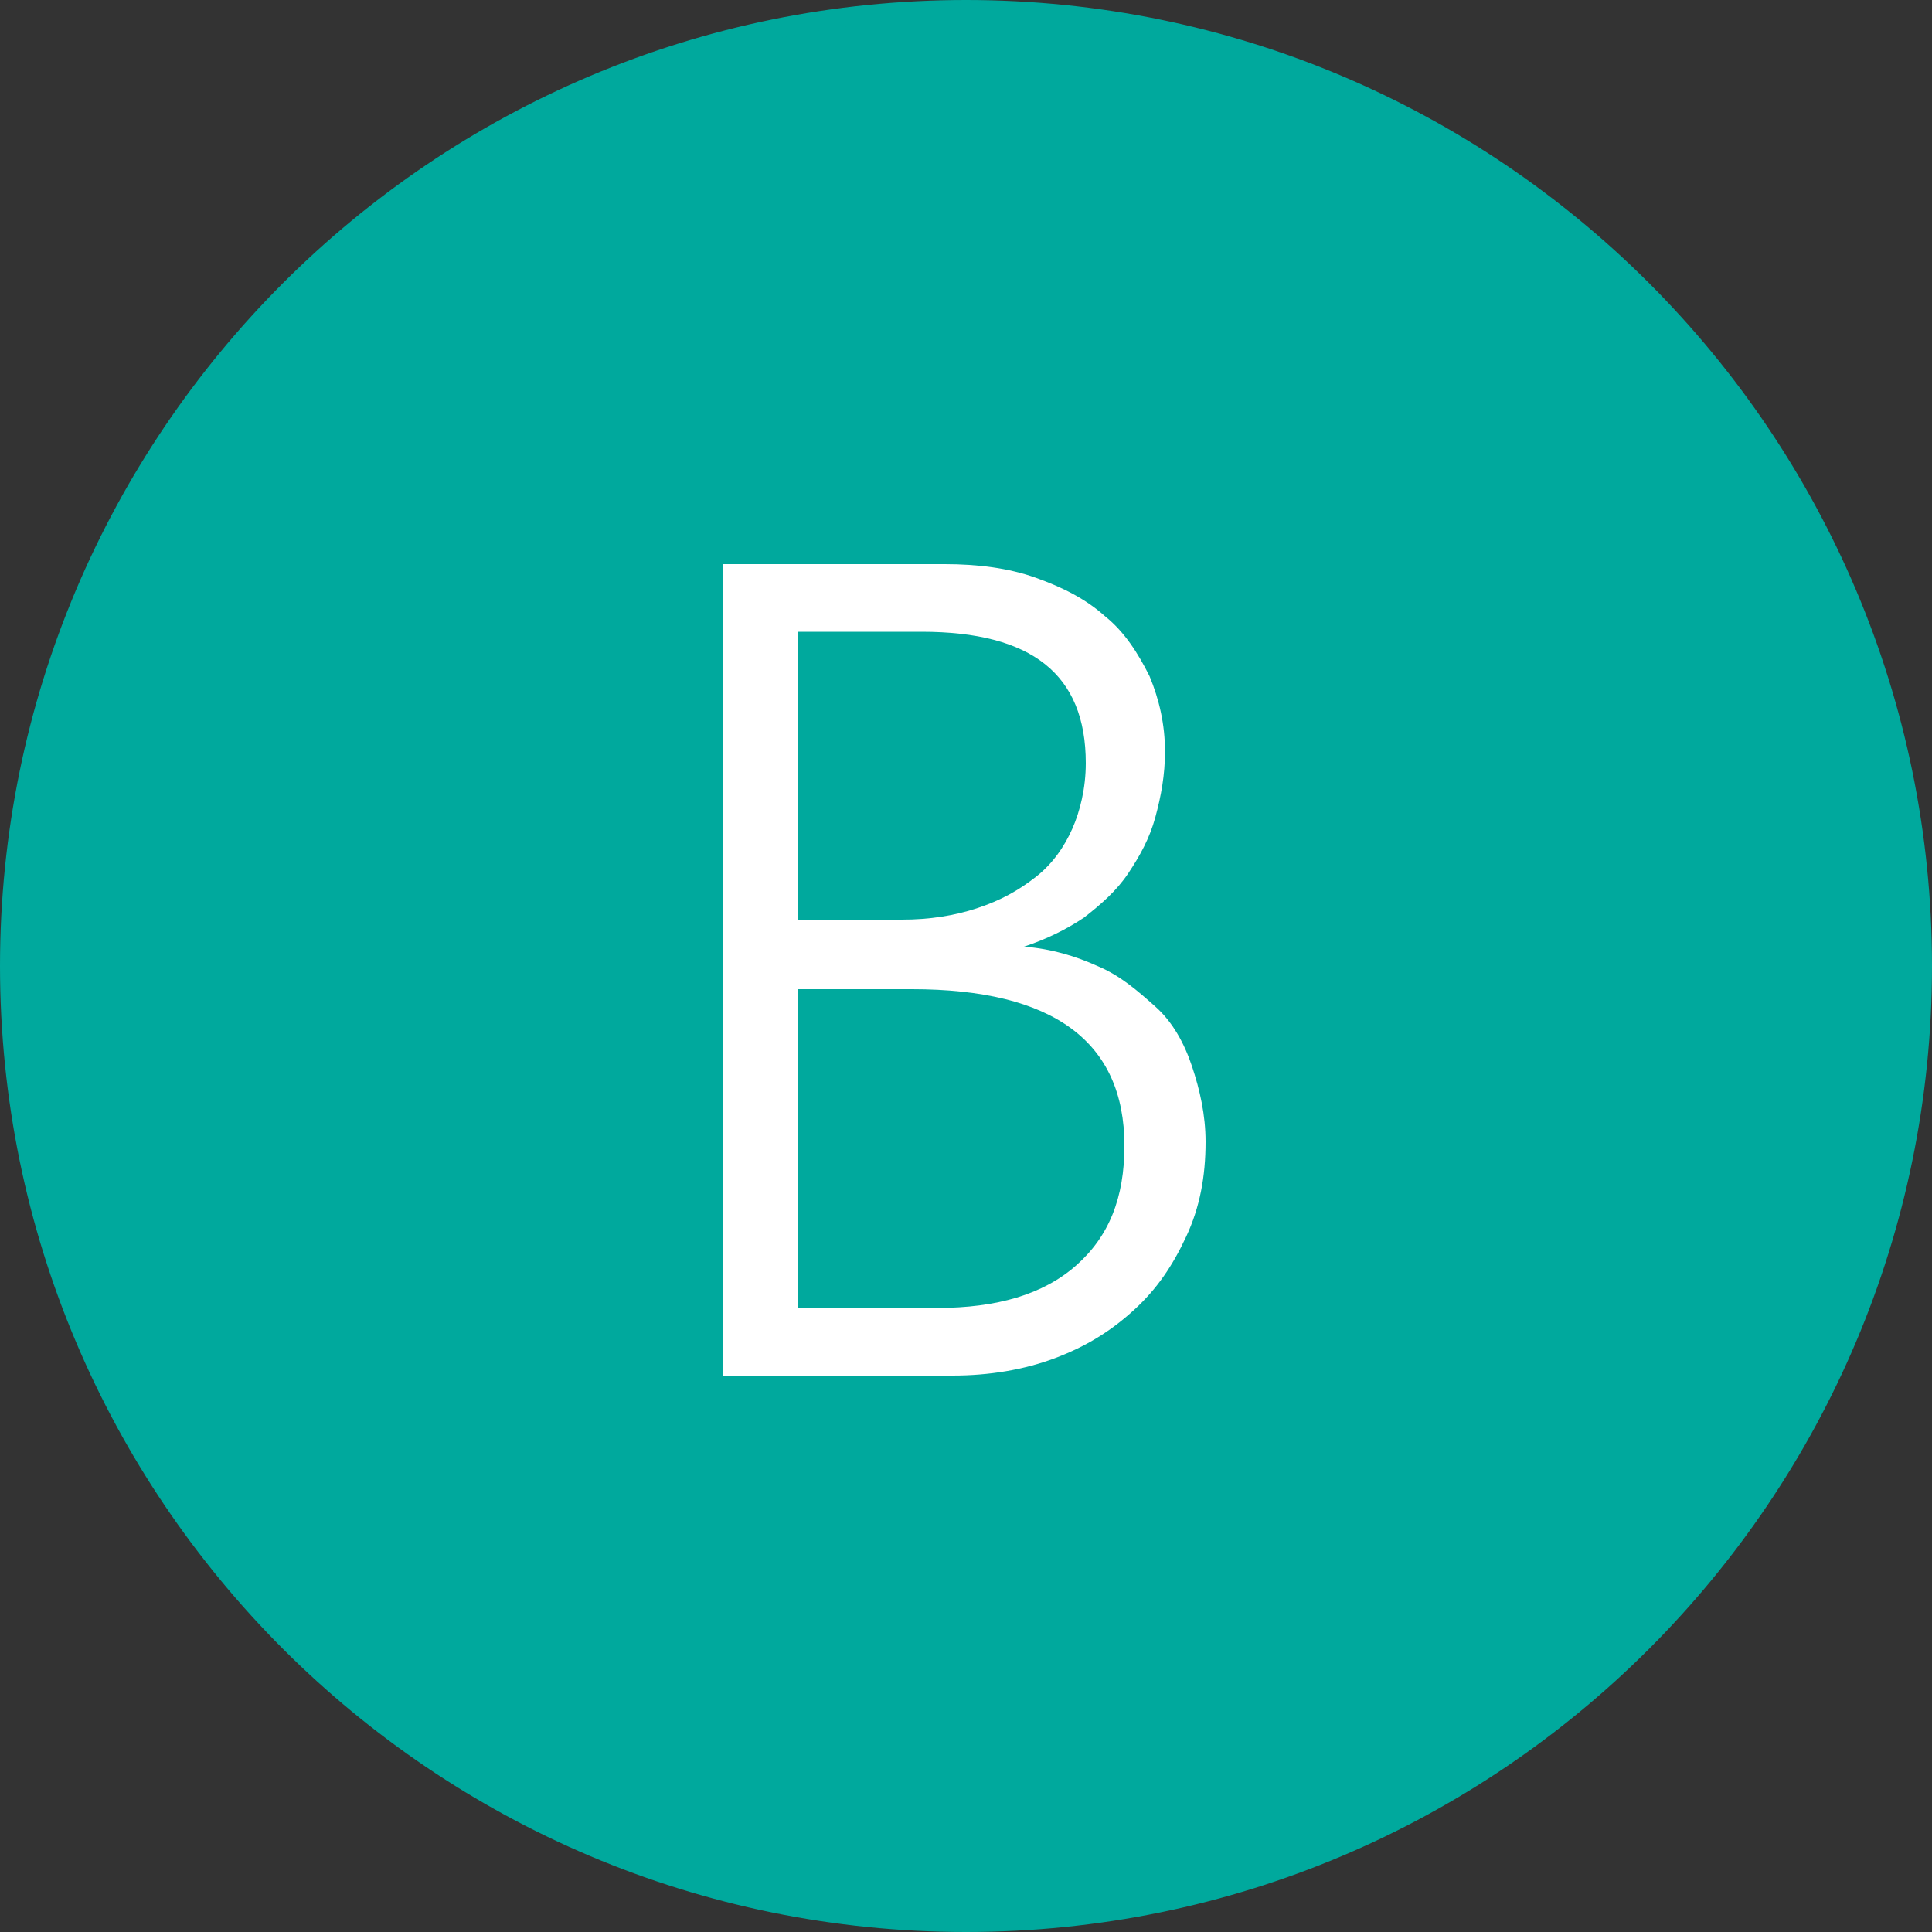 <?xml version="1.0" encoding="utf-8"?>
<!-- Generator: Adobe Illustrator 22.1.0, SVG Export Plug-In . SVG Version: 6.00 Build 0)  -->
<svg version="1.1" id="Ebene_1" xmlns="http://www.w3.org/2000/svg" xmlns:xlink="http://www.w3.org/1999/xlink" x="0px" y="0px"
	 viewBox="0 0 100 100" enable-background="new 0 0 100 100" xml:space="preserve">
<rect x="0" y="0" width="100" height="100" fill="#333333" stroke="none"/>
<g>
	<circle fill="#00A99D" cx="50" cy="50" r="49.5"/>
	<path fill="#00A99D" d="M50,1c27,0,49,22,49,49S77,99,50,99S1,77,1,50S23,1,50,1 M50,0C22.4,0,0,22.4,0,50s22.4,50,50,50
		s50-22.4,50-50S77.6,0,50,0L50,0z"/>
</g>
<g>
	<path fill="#FFFFFF" d="M37.4,71.2v-42h11.5c1.7,0,3.3,0.2,4.7,0.7c1.4,0.5,2.6,1.1,3.6,2c1,0.8,1.7,1.9,2.3,3.1
		c0.5,1.2,0.8,2.5,0.8,3.9c0,1.2-0.2,2.3-0.5,3.4s-0.8,2-1.4,2.9c-0.6,0.9-1.4,1.6-2.3,2.3c-0.9,0.6-1.9,1.1-3.1,1.5V49
		c1.4,0.1,2.7,0.5,3.8,1c1.2,0.5,2.1,1.3,3,2.1s1.5,1.9,1.9,3.1s0.7,2.5,0.7,3.9c0,1.8-0.3,3.4-1,4.9s-1.5,2.7-2.7,3.8
		c-1.2,1.1-2.5,1.9-4.1,2.5s-3.4,0.9-5.3,0.9H37.4z M41.3,32.7v14.9h5.4c1.4,0,2.7-0.2,3.9-0.6c1.2-0.4,2.1-0.9,3-1.6
		s1.5-1.6,1.9-2.5s0.7-2.1,0.7-3.4c0-4.6-2.8-6.8-8.5-6.8H41.3z M41.3,51.2v16.5h7.2c3.1,0,5.5-0.7,7.2-2.2s2.5-3.5,2.5-6.2
		c0-5.4-3.7-8.1-11-8.1H41.3z"/>
</g>
<g>
</g>
<g>
</g>
<g>
</g>
<g>
</g>
<g>
</g>
<g>
</g>
<g>
</g>
<g>
</g>
<g>
</g>
<g>
</g>
<g>
</g>
<g>
</g>
<g>
</g>
<g>
</g>
<g>
</g>
</svg>
